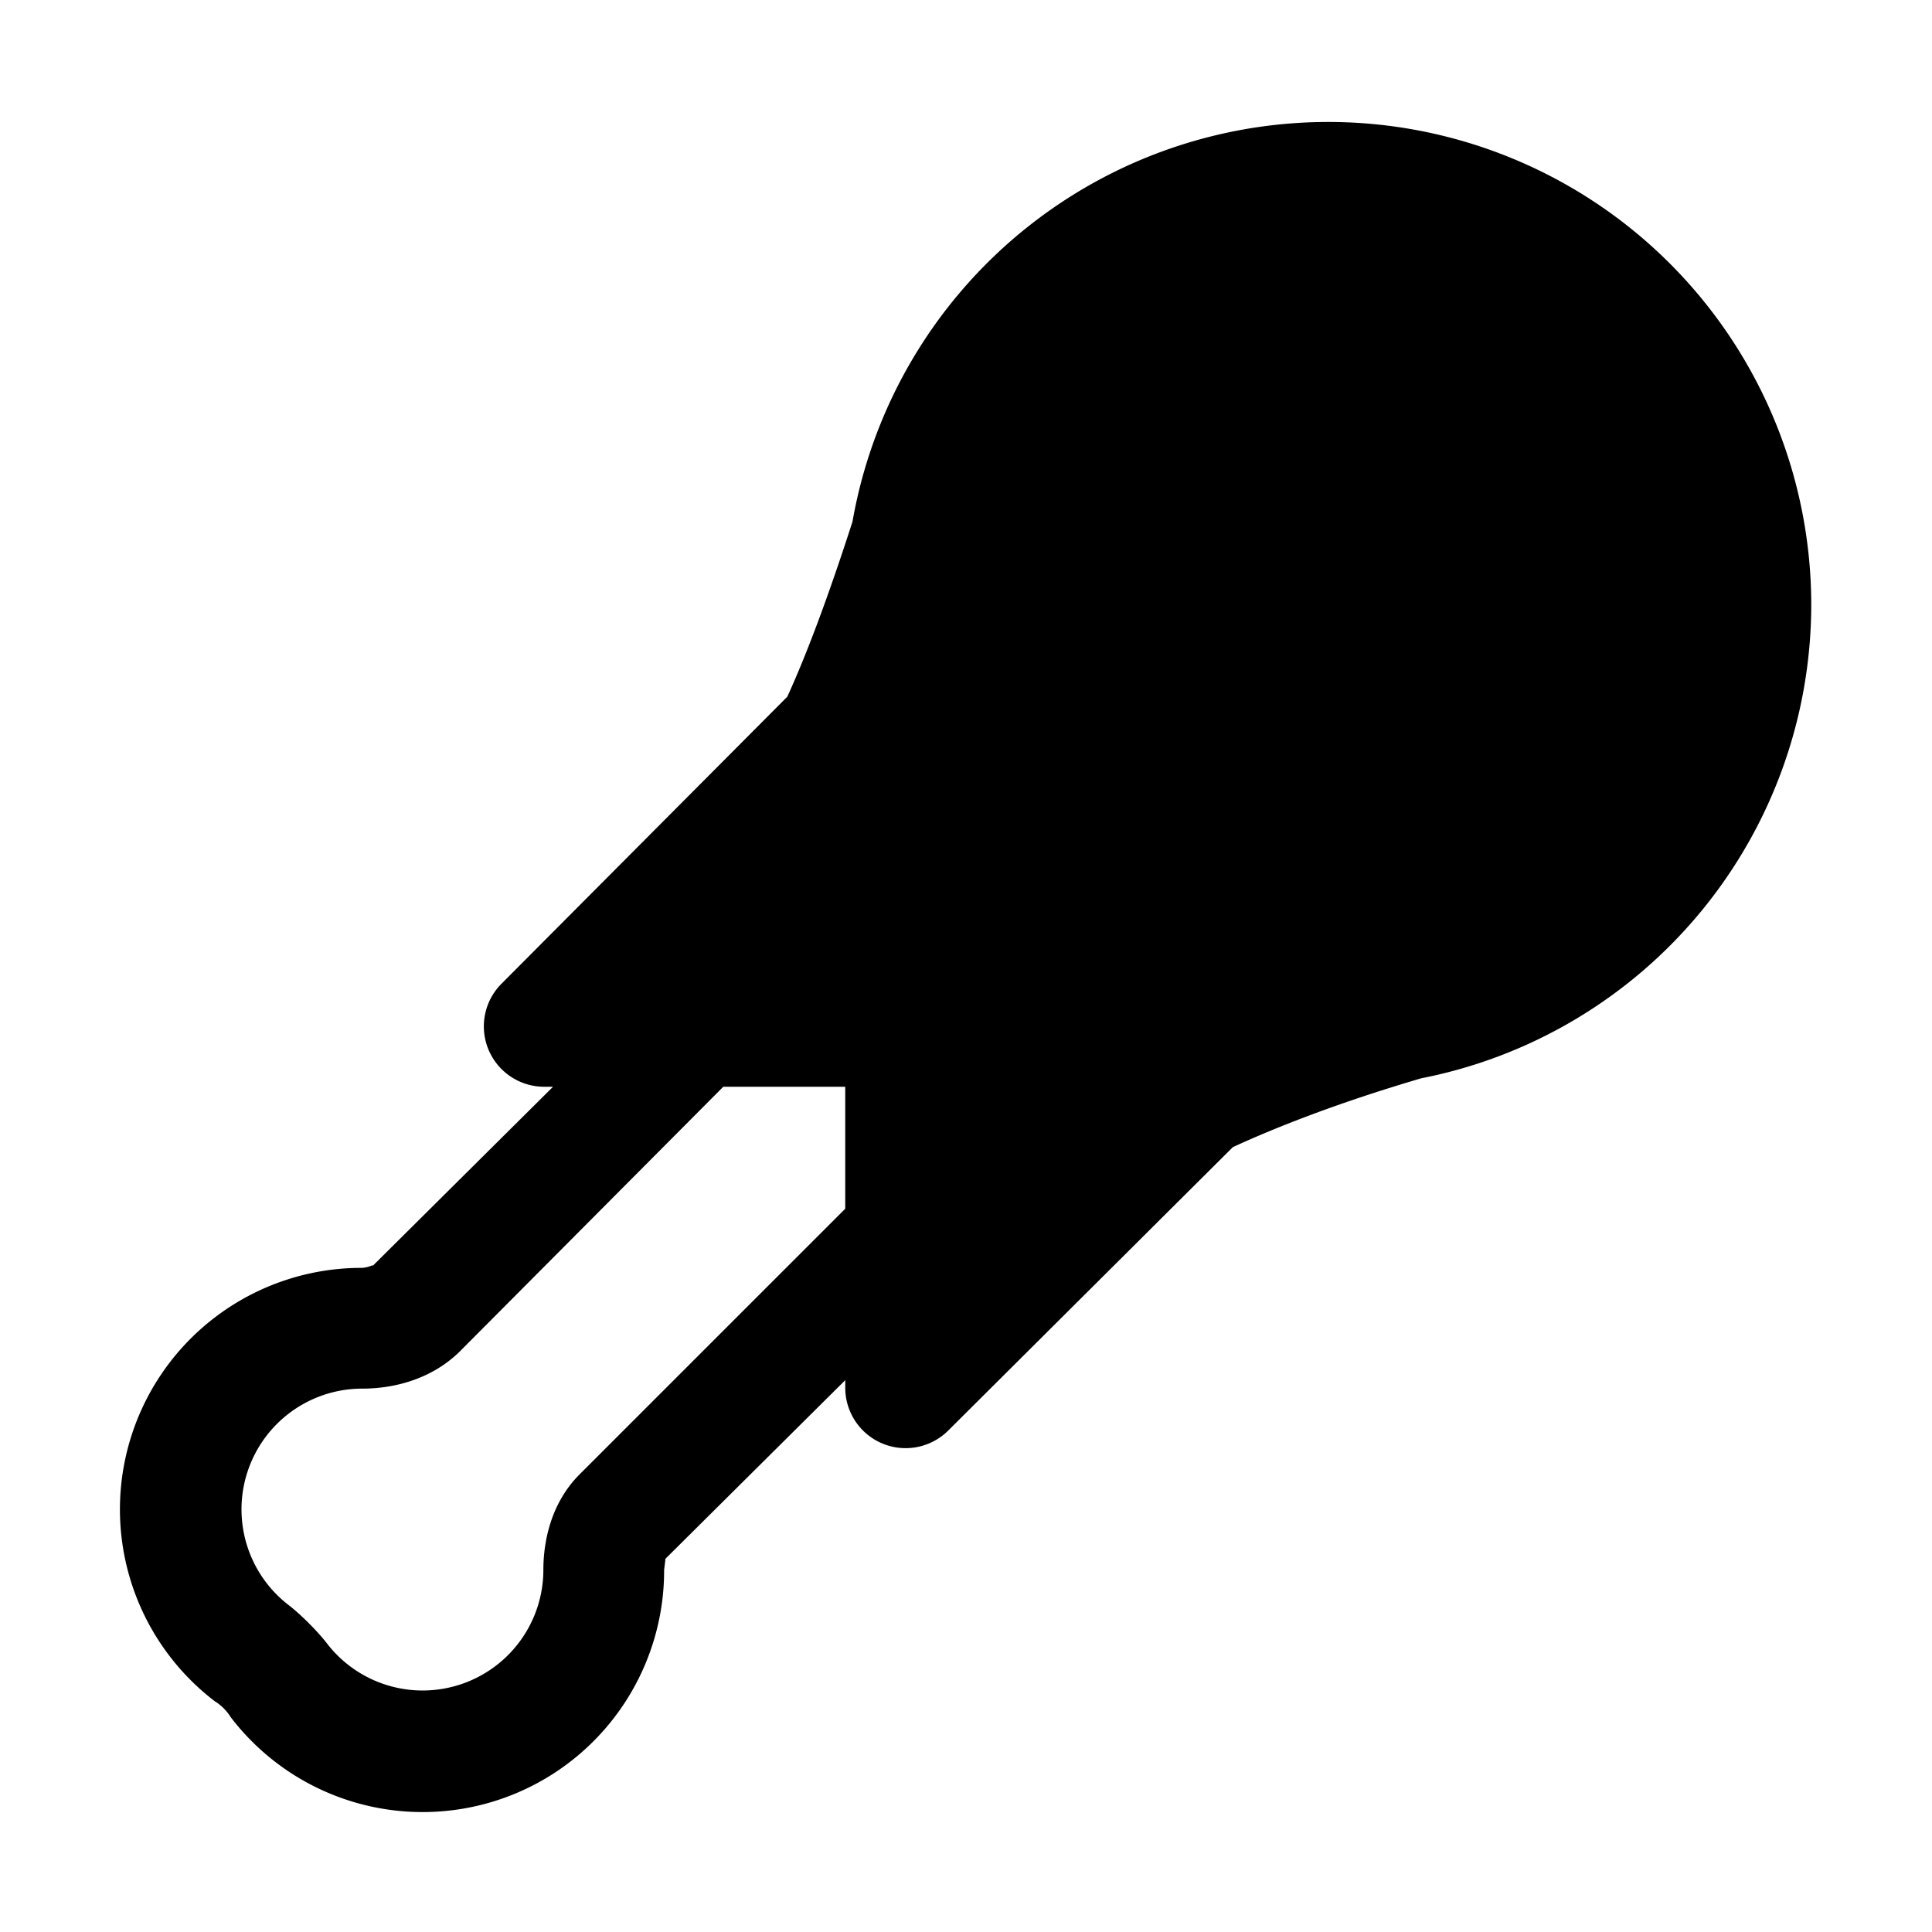 <svg width="16" height="16" viewBox="0 0 16 16" xmlns="http://www.w3.org/2000/svg"><path d="M15 5a4 4 0 0 0-7.94-.68c-.2.62-.38 1.1-.54 1.45L4.15 8.15A.5.5 0 0 0 4.5 9h.08l-1.49 1.48h-.01a.25.25 0 0 1-.08.02 2 2 0 0 0-1.22 3.59c.05.03.1.08.13.13A2 2 0 0 0 5.5 13l.01-.08v-.01L7 11.43v.07a.5.5 0 0 0 .85.35l2.36-2.35c.37-.17.88-.37 1.56-.57A4 4 0 0 0 15 5ZM5.99 9H7v1.01l-2.2 2.2c-.23.23-.3.54-.3.79a1 1 0 0 1-1.8.6c-.08-.1-.2-.22-.3-.3a1 1 0 0 1 .6-1.8c.25 0 .56-.07.8-.3L5.99 9Z"/></svg>